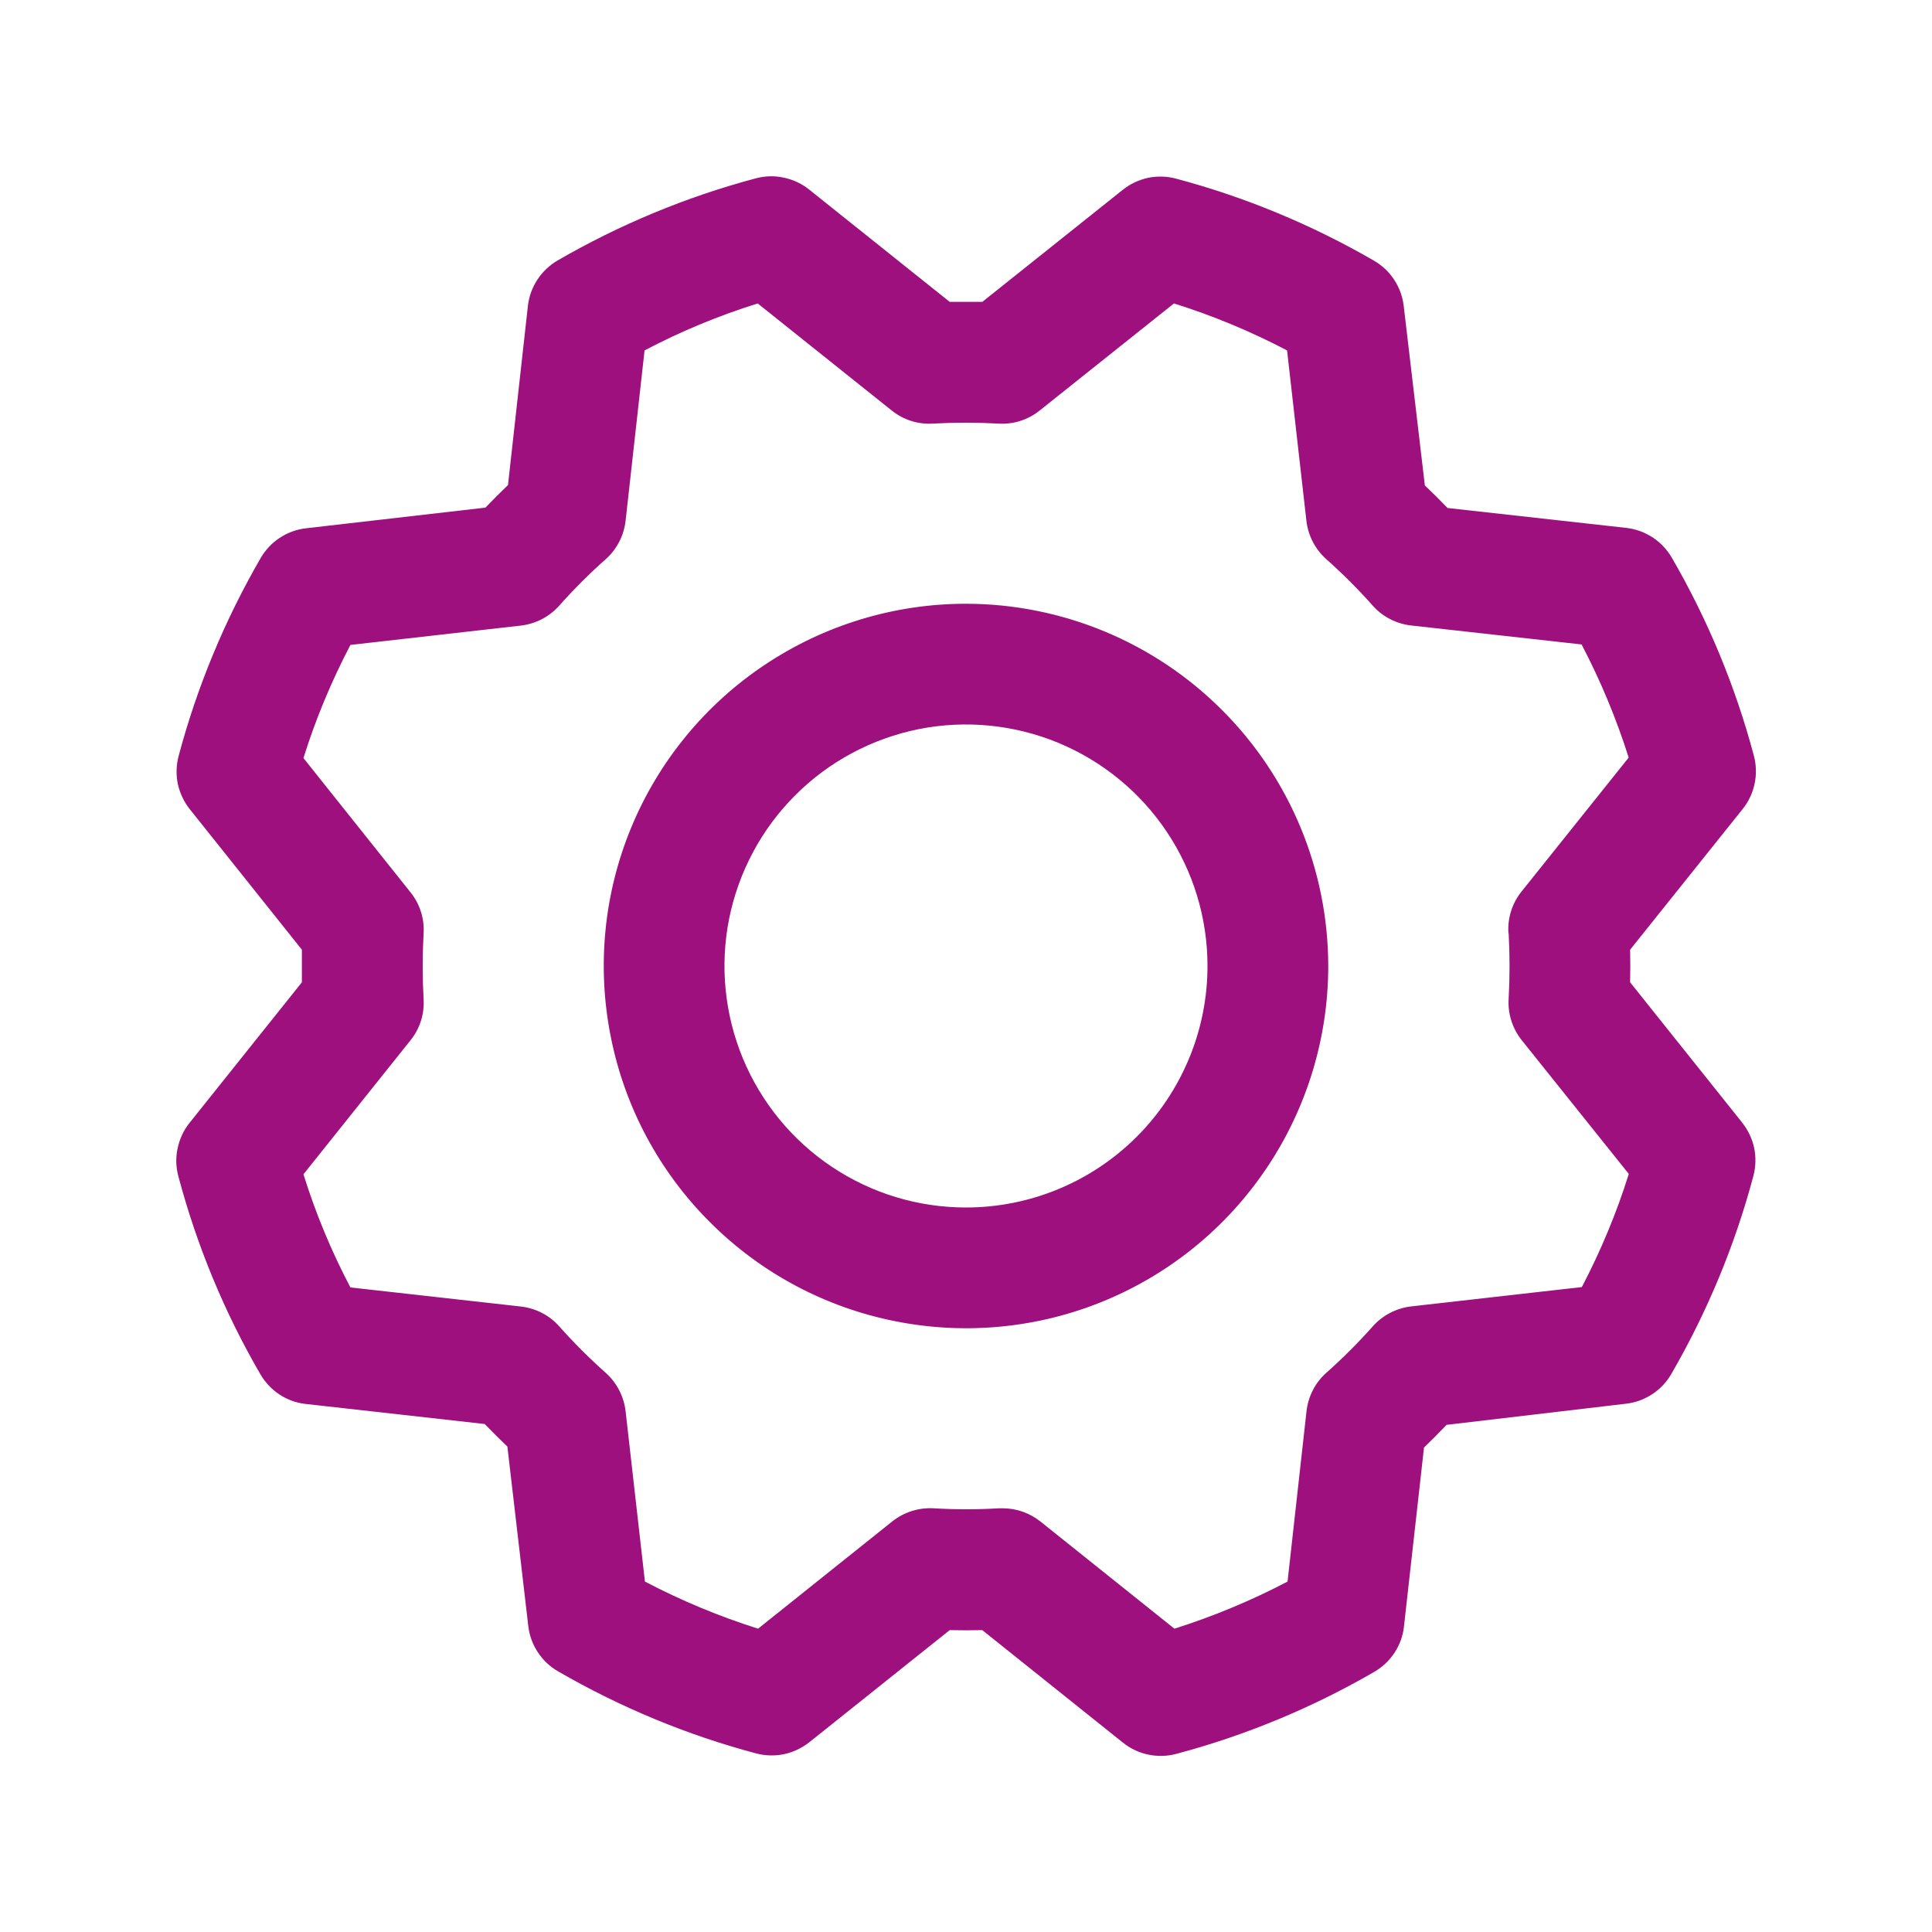 <svg width="16" height="16" viewBox="0 0 16 16" fill="none" xmlns="http://www.w3.org/2000/svg">
<path d="M8 5C7.407 5 6.827 5.176 6.333 5.506C5.84 5.835 5.455 6.304 5.228 6.852C5.001 7.4 4.942 8.003 5.058 8.585C5.173 9.167 5.459 9.702 5.879 10.121C6.298 10.541 6.833 10.827 7.415 10.942C7.997 11.058 8.6 10.999 9.148 10.772C9.696 10.545 10.165 10.16 10.494 9.667C10.824 9.173 11 8.593 11 8C10.999 7.205 10.683 6.442 10.12 5.88C9.558 5.317 8.795 5.001 8 5ZM8 10C7.604 10 7.218 9.883 6.889 9.663C6.56 9.443 6.304 9.131 6.152 8.765C6.001 8.4 5.961 7.998 6.038 7.61C6.116 7.222 6.306 6.865 6.586 6.586C6.865 6.306 7.222 6.116 7.61 6.038C7.998 5.961 8.4 6.001 8.765 6.152C9.131 6.304 9.443 6.56 9.663 6.889C9.883 7.218 10 7.604 10 8C10 8.53 9.789 9.039 9.414 9.414C9.039 9.789 8.53 10 8 10ZM13.5 8.135C13.502 8.045 13.502 7.955 13.5 7.865L14.432 6.7C14.481 6.639 14.515 6.567 14.531 6.49C14.547 6.414 14.545 6.334 14.525 6.259C14.372 5.684 14.143 5.132 13.845 4.618C13.806 4.551 13.752 4.494 13.687 4.451C13.621 4.408 13.547 4.381 13.47 4.372L11.988 4.207C11.926 4.143 11.863 4.08 11.8 4.02L11.625 2.534C11.616 2.456 11.589 2.382 11.546 2.317C11.504 2.252 11.446 2.198 11.379 2.159C10.864 1.861 10.313 1.632 9.738 1.479C9.662 1.459 9.583 1.457 9.506 1.473C9.43 1.49 9.358 1.524 9.297 1.573L8.135 2.5H7.865L6.7 1.569C6.639 1.52 6.567 1.487 6.49 1.471C6.414 1.454 6.334 1.457 6.259 1.477C5.684 1.63 5.133 1.859 4.618 2.157C4.551 2.196 4.494 2.25 4.451 2.315C4.408 2.38 4.381 2.455 4.372 2.532L4.207 4.017C4.143 4.079 4.08 4.141 4.02 4.204L2.534 4.375C2.456 4.384 2.382 4.411 2.317 4.454C2.252 4.496 2.198 4.554 2.159 4.621C1.861 5.136 1.632 5.687 1.479 6.262C1.459 6.338 1.457 6.417 1.473 6.494C1.49 6.57 1.524 6.642 1.573 6.703L2.5 7.865V8.135L1.569 9.3C1.52 9.361 1.487 9.433 1.471 9.51C1.454 9.586 1.457 9.666 1.477 9.741C1.63 10.316 1.858 10.868 2.157 11.382C2.196 11.449 2.25 11.506 2.315 11.549C2.38 11.592 2.455 11.619 2.532 11.627L4.014 11.793C4.076 11.857 4.139 11.92 4.202 11.98L4.375 13.466C4.384 13.544 4.411 13.618 4.454 13.683C4.496 13.748 4.554 13.802 4.621 13.841C5.136 14.139 5.687 14.368 6.262 14.521C6.338 14.541 6.417 14.543 6.494 14.527C6.57 14.511 6.642 14.476 6.703 14.428L7.865 13.5C7.955 13.502 8.045 13.502 8.135 13.5L9.3 14.432C9.361 14.481 9.433 14.515 9.51 14.531C9.586 14.547 9.666 14.545 9.741 14.525C10.316 14.372 10.868 14.143 11.382 13.845C11.449 13.806 11.506 13.752 11.549 13.687C11.592 13.621 11.619 13.547 11.627 13.47L11.793 11.988C11.857 11.926 11.92 11.863 11.98 11.8L13.466 11.625C13.544 11.616 13.618 11.589 13.683 11.546C13.748 11.504 13.802 11.446 13.841 11.379C14.139 10.864 14.368 10.313 14.521 9.738C14.541 9.662 14.543 9.583 14.527 9.506C14.511 9.43 14.476 9.358 14.428 9.297L13.5 8.135ZM12.494 7.729C12.504 7.909 12.504 8.091 12.494 8.271C12.486 8.395 12.525 8.517 12.602 8.614L13.489 9.722C13.388 10.045 13.257 10.359 13.1 10.659L11.688 10.819C11.565 10.833 11.451 10.892 11.369 10.984C11.248 11.12 11.12 11.248 10.985 11.368C10.892 11.45 10.834 11.564 10.82 11.687L10.663 13.098C10.363 13.255 10.049 13.386 9.726 13.488L8.617 12.601C8.528 12.53 8.418 12.491 8.304 12.491H8.274C8.094 12.502 7.913 12.502 7.732 12.491C7.608 12.484 7.486 12.523 7.389 12.6L6.278 13.488C5.955 13.386 5.641 13.255 5.341 13.098L5.181 11.688C5.167 11.565 5.108 11.451 5.016 11.369C4.88 11.248 4.752 11.12 4.632 10.985C4.55 10.892 4.436 10.834 4.313 10.82L2.902 10.662C2.744 10.362 2.614 10.048 2.513 9.725L3.399 8.616C3.477 8.52 3.516 8.397 3.508 8.274C3.498 8.093 3.498 7.912 3.508 7.731C3.516 7.608 3.477 7.485 3.399 7.389L2.513 6.278C2.614 5.955 2.745 5.641 2.902 5.341L4.312 5.181C4.436 5.167 4.549 5.108 4.631 5.016C4.752 4.88 4.88 4.752 5.015 4.632C5.108 4.55 5.167 4.436 5.181 4.312L5.338 2.902C5.638 2.744 5.952 2.614 6.275 2.513L7.384 3.399C7.481 3.477 7.603 3.516 7.726 3.508C7.907 3.498 8.088 3.498 8.269 3.508C8.392 3.516 8.514 3.477 8.611 3.399L9.722 2.513C10.045 2.614 10.359 2.745 10.659 2.902L10.819 4.312C10.833 4.436 10.892 4.549 10.984 4.631C11.12 4.752 11.248 4.88 11.368 5.015C11.45 5.108 11.564 5.166 11.687 5.18L13.098 5.337C13.255 5.637 13.386 5.951 13.488 6.274L12.601 7.383C12.522 7.481 12.484 7.604 12.492 7.729H12.494Z" fill="#9D107D"/>
</svg>
